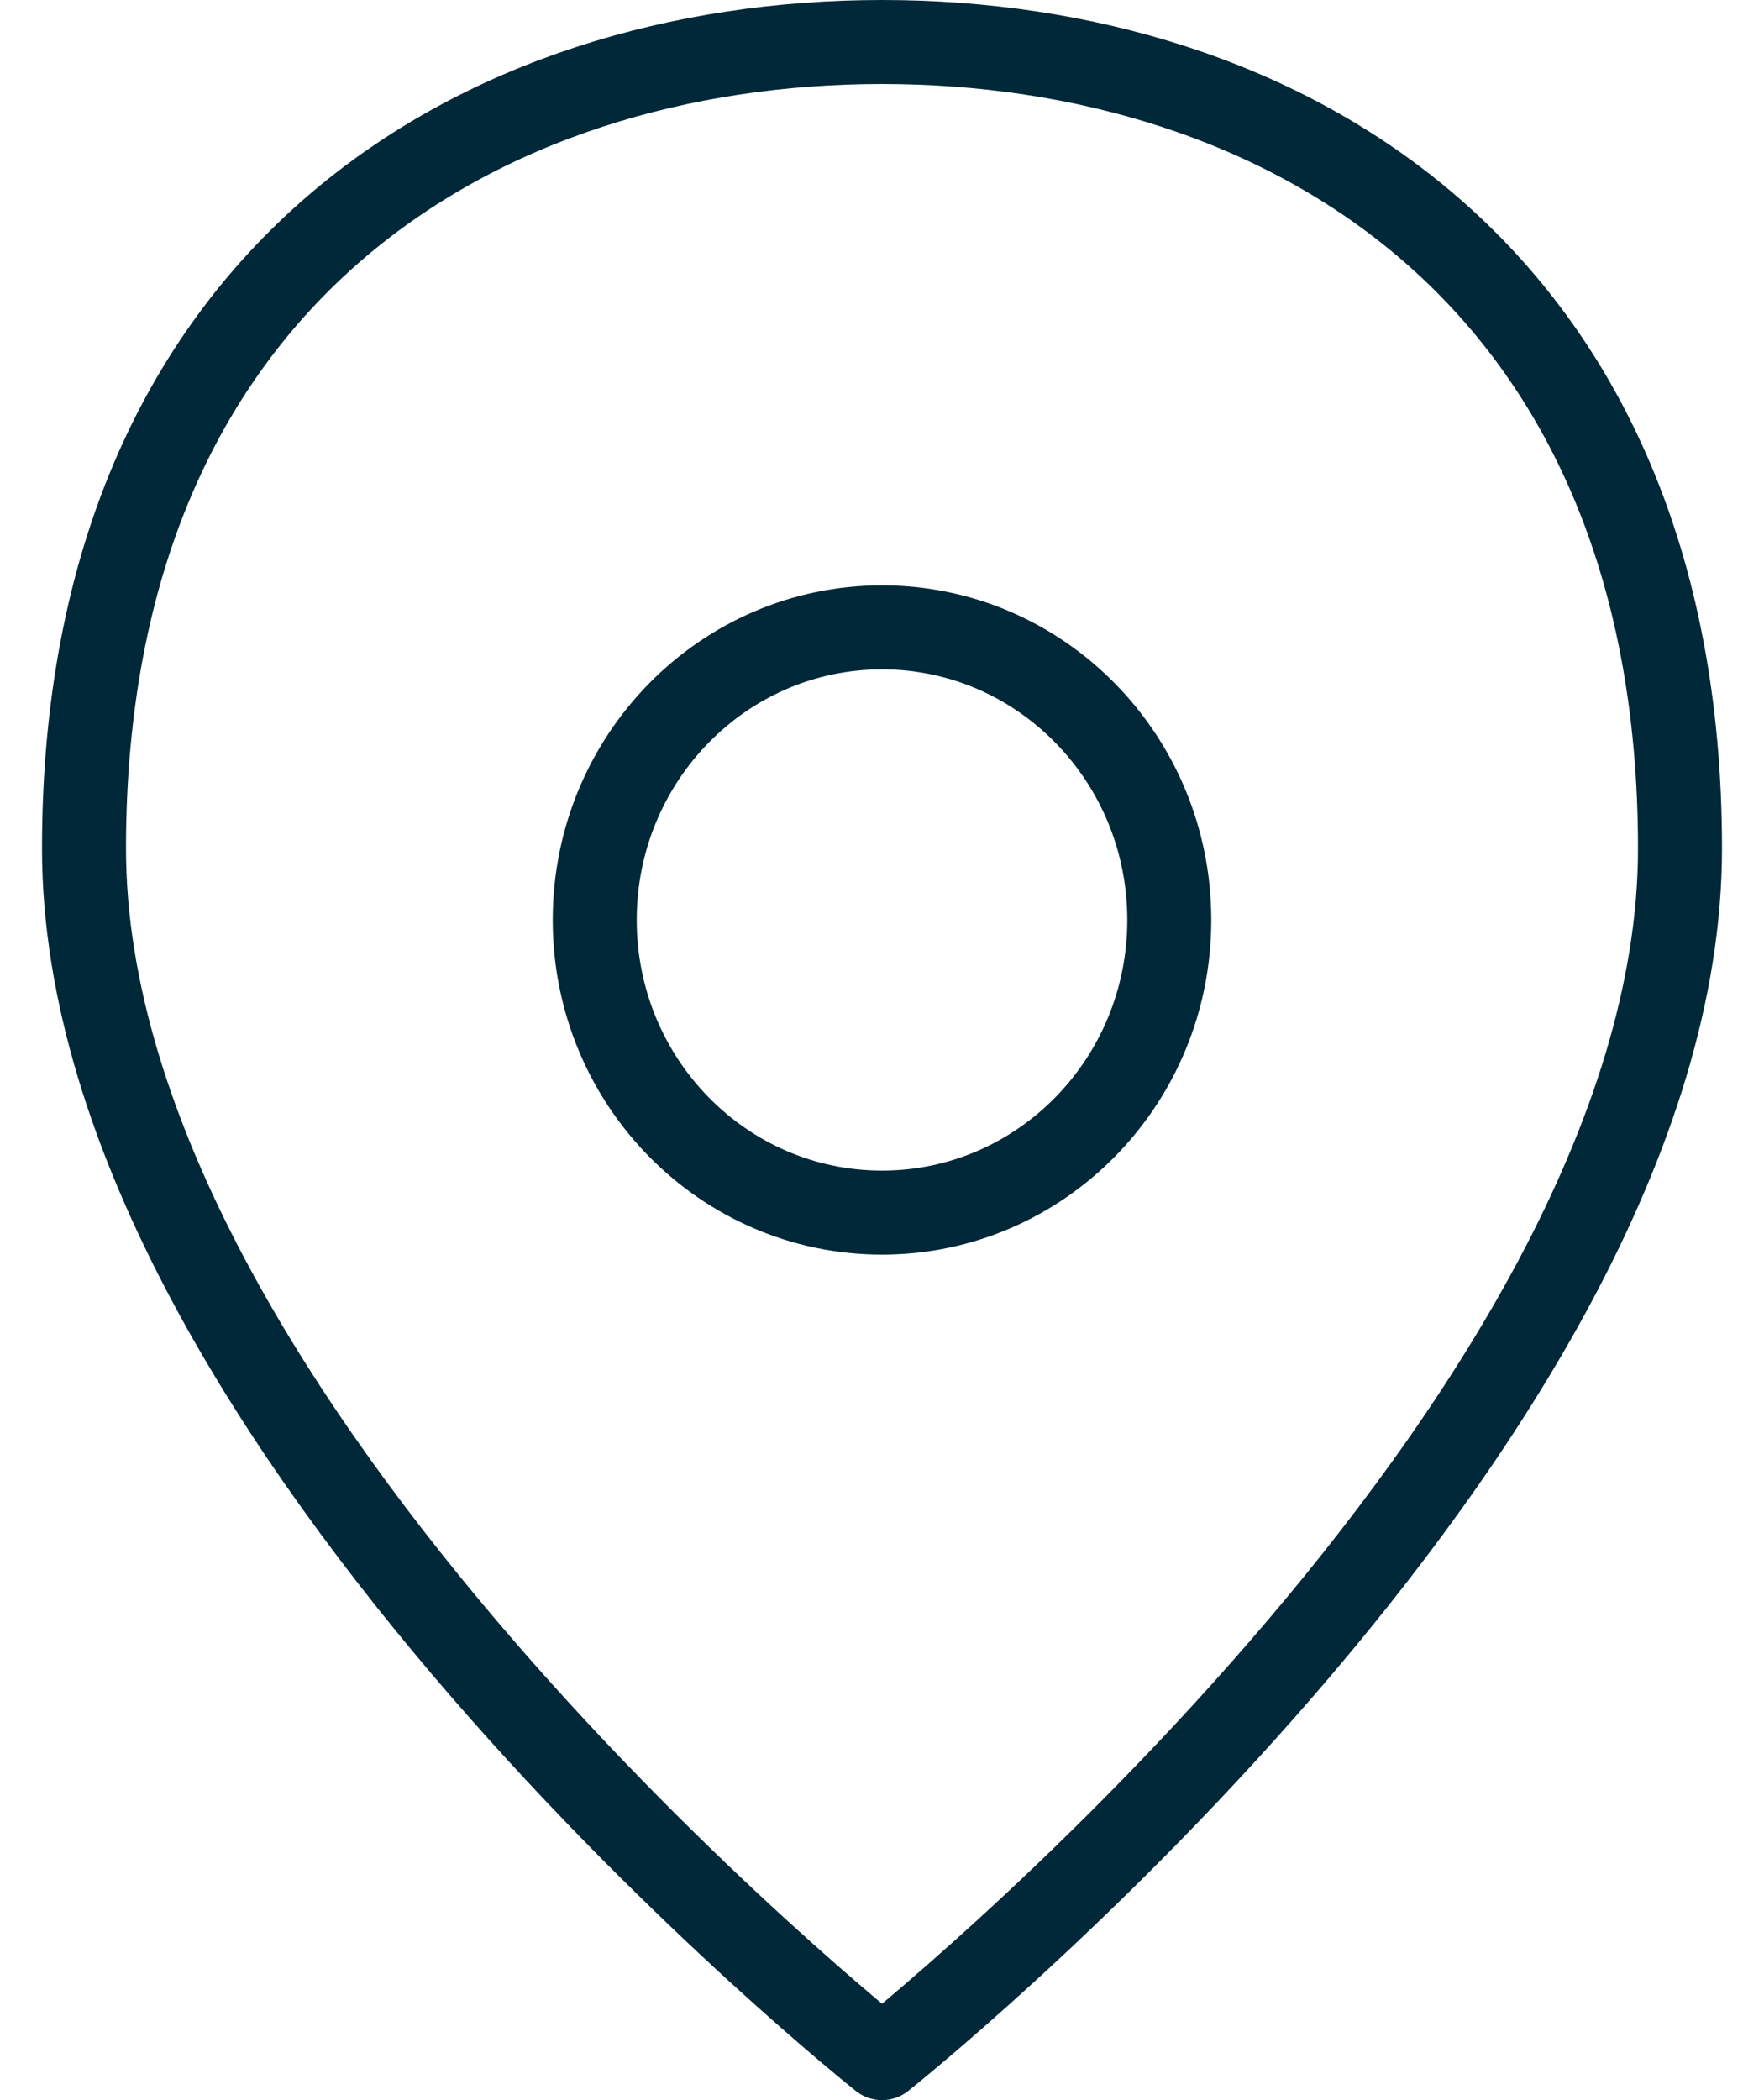 <?xml version="1.0" encoding="UTF-8"?>
<svg width="21px" height="25px" viewBox="0 0 21 25" version="1.1" xmlns="http://www.w3.org/2000/svg" xmlns:xlink="http://www.w3.org/1999/xlink">
    <!-- Generator: sketchtool 59.1 (101010) - https://sketch.com -->
    <title>FE1C63AD-D520-4F3D-B070-E3491CC2D5DE</title>
    <desc>Created with sketchtool.</desc>
    <g id="Syinestesya" stroke="none" stroke-width="1" fill="none" fill-rule="evenodd" stroke-linecap="round" stroke-linejoin="round">
        <g id="2-MENU" transform="translate(-99, -49)" stroke="#002838">
            <g id="DOVE-SIAMO" transform="translate(100, 49.5)">
                <g id="Group-5">
                    <path d="M9.5,24 C9.5,24 19,16.457 19,9.6 C19,2.743 14.25,0 9.5,0 C4.75,0 0,2.743 0,9.6 C0,16.457 9.5,24 9.5,24 Z" id="Stroke-1"></path>
                    <path d="M6.08,10.452 C6.08,8.528 7.611,6.968 9.5,6.968 C11.389,6.968 12.92,8.528 12.92,10.452 C12.92,12.376 11.389,13.935 9.5,13.935 C7.611,13.935 6.08,12.376 6.08,10.452 Z" id="Stroke-3"></path>
                </g>
            </g>
        </g>
    </g>
</svg>